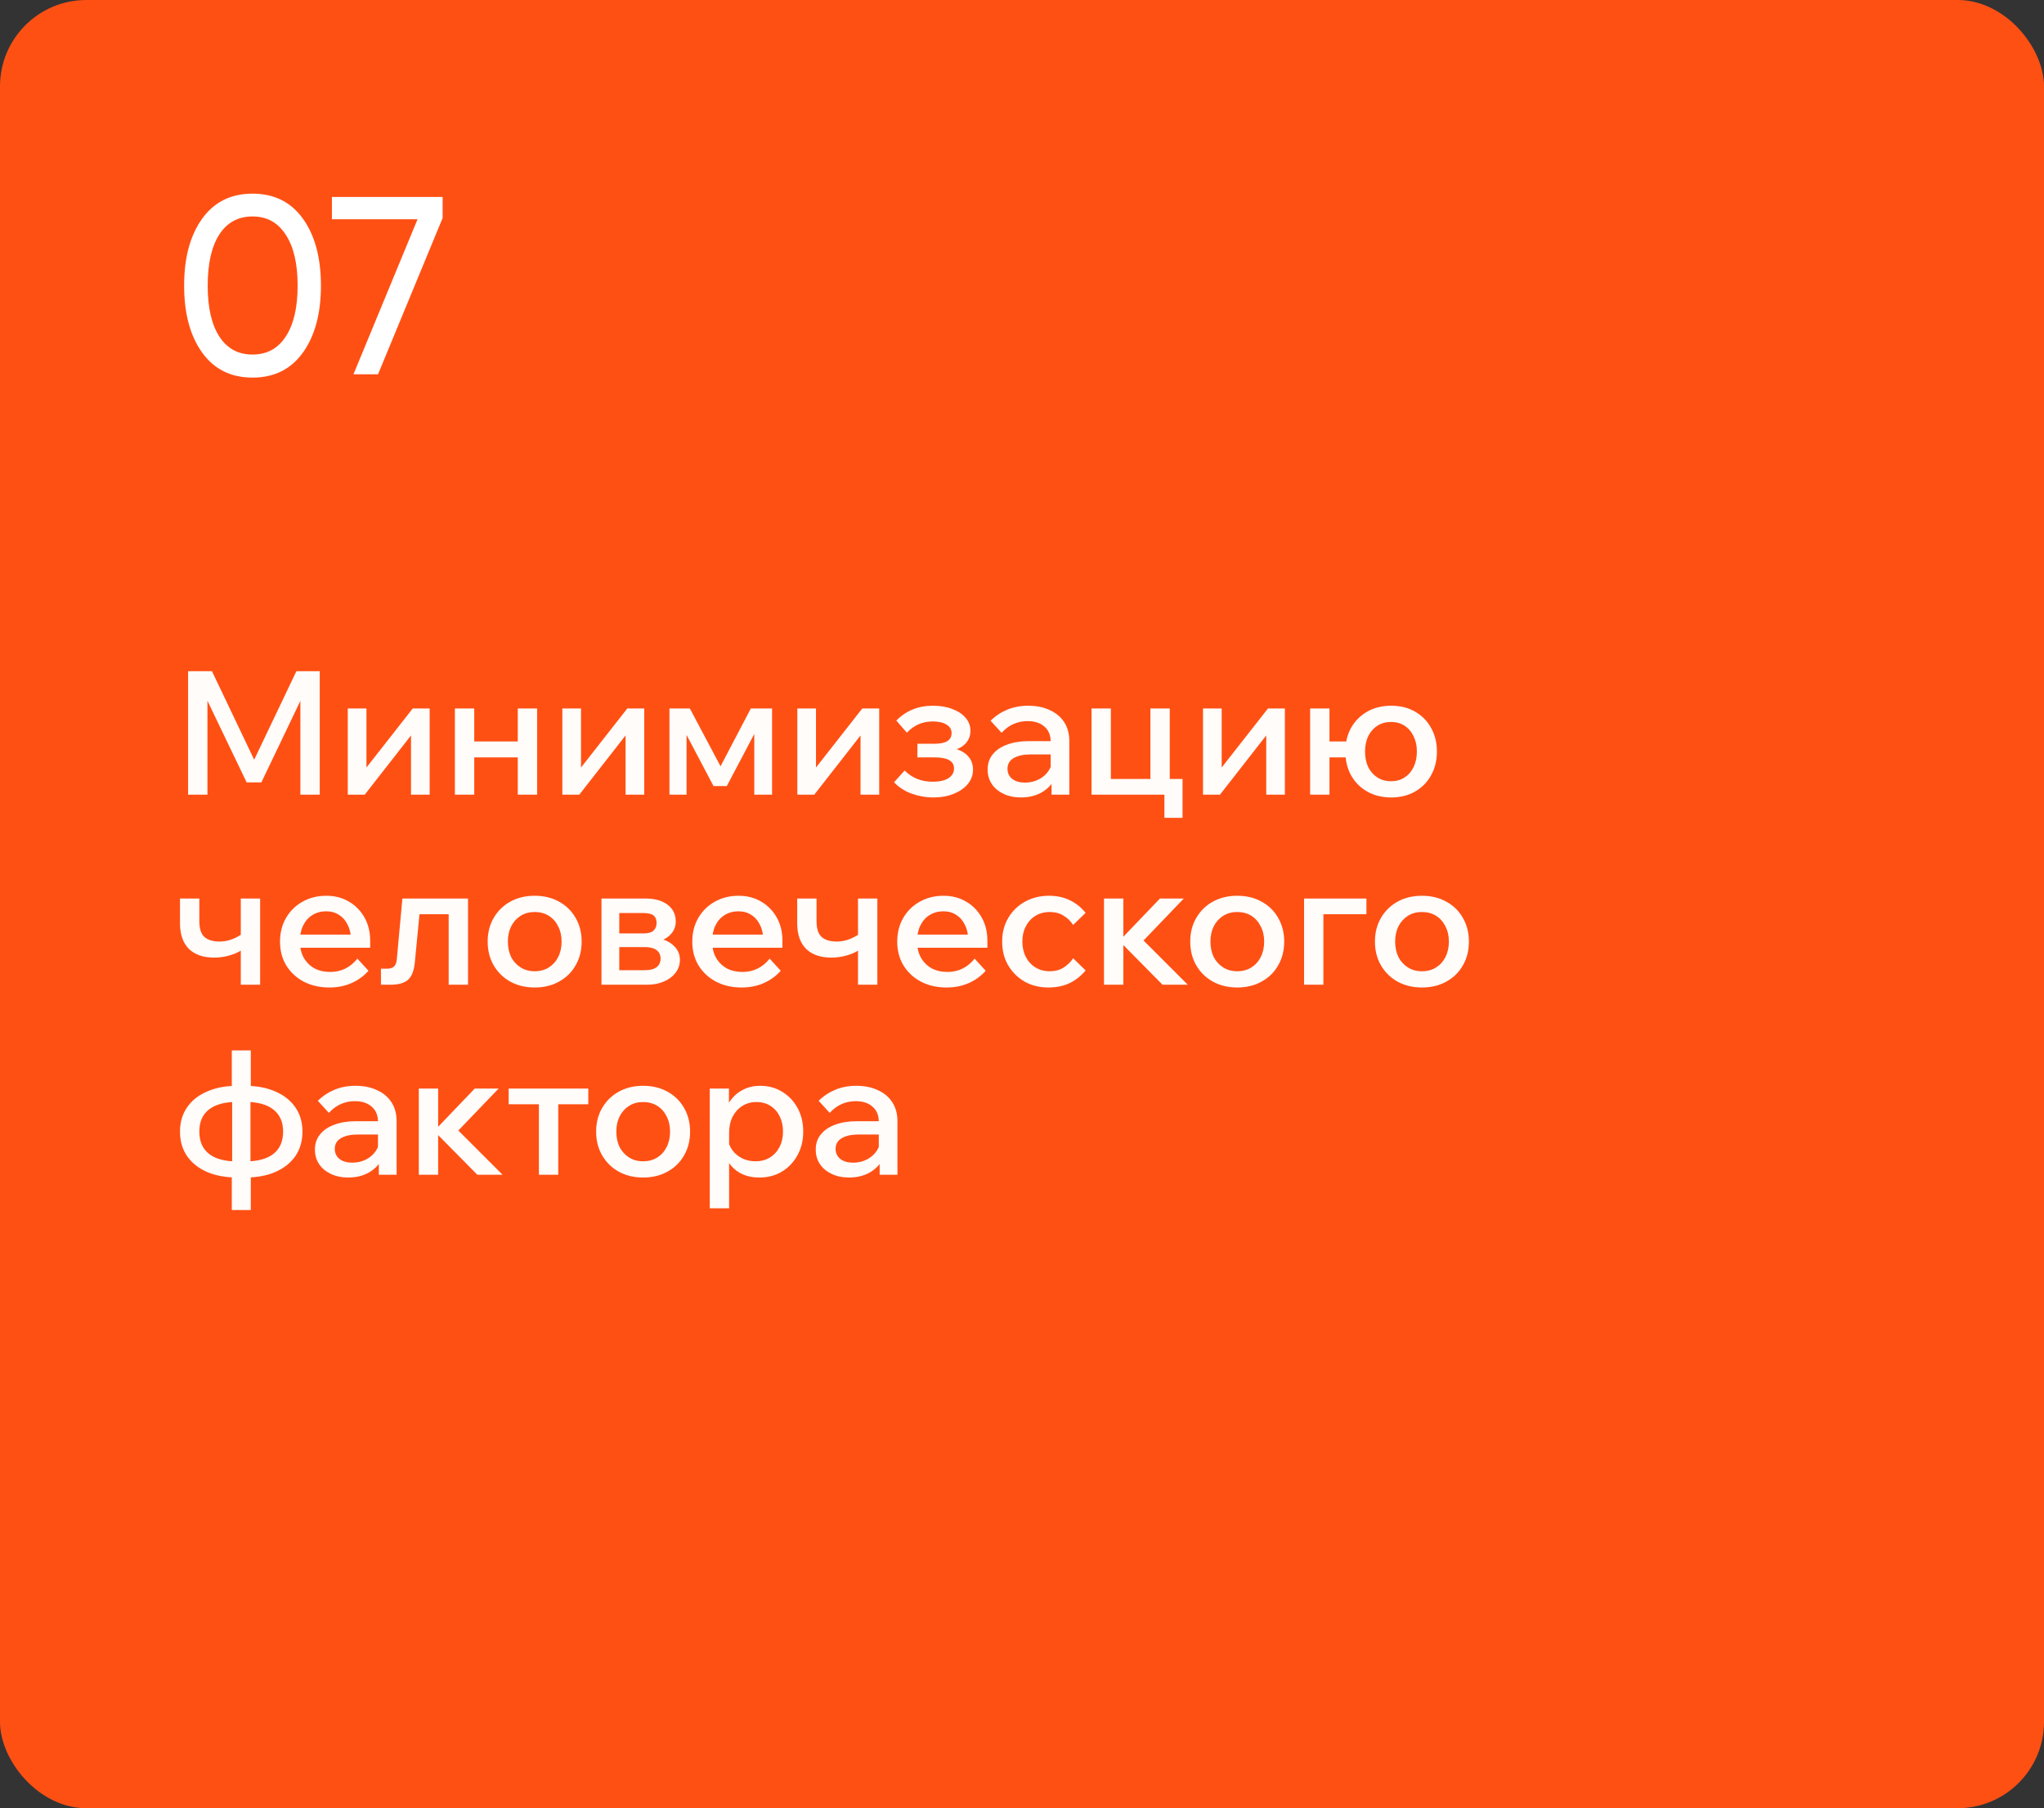<?xml version="1.0" encoding="UTF-8"?> <svg xmlns="http://www.w3.org/2000/svg" width="355" height="314" viewBox="0 0 355 314" fill="none"><rect x="0" y="0" width="355" height="314" fill="#333333" stroke="none"/><rect width="355" height="314" rx="15" fill="#FF5014"></rect><path d="M52.616 61.216C50.533 64.12 47.615 65.572 43.86 65.572C40.105 65.572 37.187 64.12 35.104 61.216C33.021 58.312 31.98 54.44 31.98 49.6C31.98 44.76 33.021 40.888 35.104 37.984C37.187 35.08 40.105 33.628 43.86 33.628C47.615 33.628 50.533 35.08 52.616 37.984C54.699 40.888 55.74 44.76 55.74 49.6C55.74 54.44 54.699 58.312 52.616 61.216ZM38.096 58.444C39.445 60.527 41.367 61.568 43.86 61.568C46.353 61.568 48.275 60.527 49.624 58.444C51.003 56.361 51.692 53.413 51.692 49.6C51.692 45.787 51.003 42.839 49.624 40.756C48.275 38.644 46.353 37.588 43.86 37.588C41.367 37.588 39.445 38.629 38.096 40.712C36.747 42.795 36.072 45.757 36.072 49.6C36.072 53.413 36.747 56.361 38.096 58.444ZM57.648 34.2H76.876V37.852L65.656 65H61.388L72.52 38.072H57.648V34.2Z" fill="white"></path><g opacity="0.98"><path d="M45.39 135.87H42.84L34.35 118.2L36.03 118.14V138H32.67V116.55H36.81L44.94 133.59H43.35L51.48 116.55H55.53V138H52.17V118.14L53.85 118.2L45.39 135.87ZM60.403 138V123.03H63.643V133.68L63.403 133.59L71.683 123.03H74.623V138H71.383V127.35L71.593 127.44L63.343 138H60.403ZM89.926 138V123.03H93.286V138H89.926ZM79.006 138V123.03H82.366V138H79.006ZM80.596 131.52V128.76H91.846V131.52H80.596ZM97.668 138V123.03H100.909V133.68L100.669 133.59L108.949 123.03H111.889V138H108.649V127.35L108.859 127.44L100.609 138H97.668ZM116.272 138V123.03H119.812L125.422 133.59L124.882 133.56L130.402 123.03H134.092V138H131.002V124.14L132.352 124.89L126.232 136.5H123.922L117.802 124.89L119.242 124.26V138H116.272ZM138.479 138V123.03H141.719V133.68L141.479 133.59L149.759 123.03H152.699V138H149.459V127.35L149.669 127.44L141.419 138H138.479ZM162.063 138.48C160.803 138.48 159.563 138.26 158.343 137.82C157.123 137.38 156.103 136.72 155.283 135.84L157.113 133.8C158.413 135.1 160.033 135.75 161.973 135.75C163.133 135.75 164.043 135.55 164.703 135.15C165.363 134.73 165.693 134.16 165.693 133.44C165.693 132.16 164.573 131.52 162.333 131.52H159.333V129.15H162.363C163.303 129.15 164.023 129 164.523 128.7C165.023 128.38 165.273 127.91 165.273 127.29C165.273 126.67 164.973 126.18 164.373 125.82C163.793 125.46 162.993 125.28 161.973 125.28C160.233 125.28 158.743 125.93 157.503 127.23L155.673 125.13C157.353 123.41 159.483 122.55 162.063 122.55C163.323 122.55 164.433 122.74 165.393 123.12C166.373 123.48 167.143 123.99 167.703 124.65C168.263 125.29 168.543 126.04 168.543 126.9C168.543 127.7 168.303 128.39 167.823 128.97C167.343 129.55 166.663 129.97 165.783 130.23V129.99C166.803 130.25 167.593 130.7 168.153 131.34C168.713 131.96 168.993 132.73 168.993 133.65C168.993 134.57 168.693 135.4 168.093 136.14C167.493 136.86 166.673 137.43 165.633 137.85C164.593 138.27 163.403 138.48 162.063 138.48ZM185.721 138H182.631V135.03L182.481 134.4V128.79C182.481 127.67 182.121 126.8 181.401 126.18C180.681 125.54 179.701 125.22 178.461 125.22C177.561 125.22 176.721 125.4 175.941 125.76C175.181 126.12 174.521 126.62 173.961 127.26L172.041 125.16C172.861 124.34 173.821 123.7 174.921 123.24C176.021 122.78 177.241 122.55 178.581 122.55C180.001 122.55 181.241 122.8 182.301 123.3C183.381 123.78 184.221 124.48 184.821 125.4C185.421 126.32 185.721 127.42 185.721 128.7V138ZM177.321 138.48C176.181 138.48 175.171 138.27 174.291 137.85C173.411 137.43 172.731 136.86 172.251 136.14C171.771 135.42 171.531 134.58 171.531 133.62C171.531 132.58 171.831 131.7 172.431 130.98C173.031 130.24 173.861 129.68 174.921 129.3C176.001 128.9 177.241 128.7 178.641 128.7H182.841V131.01H178.941C177.761 131.01 176.801 131.22 176.061 131.64C175.341 132.06 174.981 132.68 174.981 133.5C174.981 134.24 175.261 134.83 175.821 135.27C176.381 135.69 177.111 135.9 178.011 135.9C178.871 135.9 179.661 135.72 180.381 135.36C181.101 135 181.671 134.51 182.091 133.89C182.531 133.25 182.781 132.52 182.841 131.7L183.921 132.21C183.921 133.43 183.641 134.52 183.081 135.48C182.521 136.42 181.741 137.16 180.741 137.7C179.741 138.22 178.601 138.48 177.321 138.48ZM189.573 138V123.03H192.933V137.46L190.353 135.27H201.483L199.803 137.46V123.03H203.163V138H189.573ZM202.233 142.02V135.27H205.383V142.02H202.233ZM208.938 138V123.03H212.178V133.68L211.938 133.59L220.218 123.03H223.158V138H219.918V127.35L220.128 127.44L211.878 138H208.938ZM241.612 138.48C240.052 138.48 238.672 138.14 237.472 137.46C236.272 136.78 235.332 135.84 234.652 134.64C233.992 133.44 233.662 132.06 233.662 130.5C233.662 128.96 233.992 127.59 234.652 126.39C235.332 125.19 236.272 124.25 237.472 123.57C238.672 122.89 240.052 122.55 241.612 122.55C243.192 122.55 244.572 122.89 245.752 123.57C246.952 124.25 247.882 125.19 248.542 126.39C249.222 127.59 249.562 128.96 249.562 130.5C249.562 132.06 249.222 133.44 248.542 134.64C247.882 135.84 246.952 136.78 245.752 137.46C244.572 138.14 243.192 138.48 241.612 138.48ZM227.542 138V123.03H230.902V138H227.542ZM229.192 131.52V128.76H235.552V131.52H229.192ZM241.612 135.66C242.512 135.66 243.292 135.44 243.952 135C244.632 134.56 245.152 133.96 245.512 133.2C245.892 132.42 246.082 131.52 246.082 130.5C246.082 129.5 245.892 128.62 245.512 127.86C245.152 127.08 244.632 126.47 243.952 126.03C243.292 125.59 242.512 125.37 241.612 125.37C240.692 125.37 239.892 125.59 239.212 126.03C238.532 126.47 238.002 127.08 237.622 127.86C237.262 128.62 237.082 129.5 237.082 130.5C237.082 131.52 237.262 132.42 237.622 133.2C238.002 133.96 238.532 134.56 239.212 135C239.892 135.44 240.692 135.66 241.612 135.66ZM37.2 166.29C35.3 166.29 33.83 165.78 32.79 164.76C31.77 163.72 31.26 162.24 31.26 160.32V156.03H34.62V159.99C34.62 161.27 34.92 162.18 35.52 162.72C36.12 163.24 36.99 163.5 38.13 163.5C39.45 163.5 40.74 163.07 42 162.21L42.69 164.49C42.21 164.87 41.67 165.2 41.07 165.48C40.49 165.74 39.86 165.94 39.18 166.08C38.52 166.22 37.86 166.29 37.2 166.29ZM41.82 171V156.03H45.18V171H41.82ZM62.073 166.47L63.993 168.57C63.213 169.47 62.243 170.18 61.083 170.7C59.923 171.22 58.633 171.48 57.213 171.48C55.533 171.48 54.043 171.14 52.743 170.46C51.463 169.78 50.453 168.84 49.713 167.64C48.993 166.44 48.633 165.07 48.633 163.53C48.633 161.97 48.983 160.59 49.683 159.39C50.383 158.19 51.343 157.25 52.563 156.57C53.783 155.89 55.153 155.55 56.673 155.55C58.153 155.55 59.463 155.89 60.603 156.57C61.743 157.23 62.643 158.15 63.303 159.33C63.963 160.49 64.293 161.84 64.293 163.38V163.56H60.963V163.23C60.963 162.23 60.773 161.36 60.393 160.62C60.033 159.86 59.533 159.28 58.893 158.88C58.253 158.46 57.503 158.25 56.643 158.25C55.743 158.25 54.943 158.47 54.243 158.91C53.563 159.33 53.033 159.93 52.653 160.71C52.273 161.47 52.083 162.39 52.083 163.47C52.083 164.55 52.303 165.49 52.743 166.29C53.203 167.09 53.823 167.71 54.603 168.15C55.403 168.57 56.323 168.78 57.363 168.78C59.263 168.78 60.833 168.01 62.073 166.47ZM64.293 164.58H50.973V162.3H63.813L64.293 163.41V164.58ZM66.166 171V168.21H67.246C67.786 168.21 68.186 168.08 68.446 167.82C68.726 167.56 68.886 167.11 68.926 166.47L69.886 156.03H81.286V171H77.926V156.57L80.326 158.76H70.516L73.066 156.57L72.046 167.13C71.906 168.57 71.506 169.58 70.846 170.16C70.186 170.72 69.176 171 67.816 171H66.166ZM92.858 171.48C91.278 171.48 89.868 171.14 88.627 170.46C87.407 169.78 86.448 168.84 85.748 167.64C85.047 166.44 84.698 165.06 84.698 163.5C84.698 161.96 85.047 160.59 85.748 159.39C86.448 158.19 87.407 157.25 88.627 156.57C89.868 155.89 91.278 155.55 92.858 155.55C94.457 155.55 95.868 155.89 97.088 156.57C98.328 157.25 99.287 158.19 99.968 159.39C100.668 160.59 101.018 161.96 101.018 163.5C101.018 165.06 100.668 166.44 99.968 167.64C99.287 168.84 98.328 169.78 97.088 170.46C95.868 171.14 94.457 171.48 92.858 171.48ZM92.858 168.66C93.797 168.66 94.618 168.44 95.317 168C96.017 167.56 96.558 166.96 96.938 166.2C97.338 165.42 97.537 164.52 97.537 163.5C97.537 162.5 97.338 161.62 96.938 160.86C96.558 160.08 96.017 159.47 95.317 159.03C94.618 158.59 93.797 158.37 92.858 158.37C91.938 158.37 91.127 158.59 90.427 159.03C89.728 159.47 89.177 160.08 88.778 160.86C88.397 161.62 88.207 162.5 88.207 163.5C88.207 164.52 88.397 165.42 88.778 166.2C89.177 166.96 89.728 167.56 90.427 168C91.127 168.44 91.938 168.66 92.858 168.66ZM104.465 171V156.03H112.115C113.735 156.03 115.015 156.39 115.955 157.11C116.895 157.83 117.365 158.8 117.365 160.02C117.365 160.78 117.135 161.45 116.675 162.03C116.235 162.59 115.635 163.02 114.875 163.32L114.845 163.05C115.805 163.31 116.585 163.76 117.185 164.4C117.785 165.02 118.085 165.78 118.085 166.68C118.085 167.54 117.825 168.3 117.305 168.96C116.805 169.6 116.125 170.1 115.265 170.46C114.405 170.82 113.445 171 112.385 171H104.465ZM107.555 170.16L105.815 168.48H111.965C112.865 168.48 113.545 168.31 114.005 167.97C114.485 167.63 114.725 167.13 114.725 166.47C114.725 165.81 114.485 165.31 114.005 164.97C113.545 164.63 112.865 164.46 111.965 164.46H106.145V162.09H111.725C112.565 162.09 113.155 161.93 113.495 161.61C113.855 161.29 114.035 160.84 114.035 160.26C114.035 159.68 113.855 159.25 113.495 158.97C113.155 158.69 112.565 158.55 111.725 158.55H105.725L107.555 156.81V170.16ZM133.675 166.47L135.595 168.57C134.815 169.47 133.845 170.18 132.685 170.7C131.525 171.22 130.235 171.48 128.815 171.48C127.135 171.48 125.645 171.14 124.345 170.46C123.065 169.78 122.055 168.84 121.315 167.64C120.595 166.44 120.235 165.07 120.235 163.53C120.235 161.97 120.585 160.59 121.285 159.39C121.985 158.19 122.945 157.25 124.165 156.57C125.385 155.89 126.755 155.55 128.275 155.55C129.755 155.55 131.065 155.89 132.205 156.57C133.345 157.23 134.245 158.15 134.905 159.33C135.565 160.49 135.895 161.84 135.895 163.38V163.56H132.565V163.23C132.565 162.23 132.375 161.36 131.995 160.62C131.635 159.86 131.135 159.28 130.495 158.88C129.855 158.46 129.105 158.25 128.245 158.25C127.345 158.25 126.545 158.47 125.845 158.91C125.165 159.33 124.635 159.93 124.255 160.71C123.875 161.47 123.685 162.39 123.685 163.47C123.685 164.55 123.905 165.49 124.345 166.29C124.805 167.09 125.425 167.71 126.205 168.15C127.005 168.57 127.925 168.78 128.965 168.78C130.865 168.78 132.435 168.01 133.675 166.47ZM135.895 164.58H122.575V162.3H135.415L135.895 163.41V164.58ZM144.397 166.29C142.497 166.29 141.027 165.78 139.987 164.76C138.967 163.72 138.457 162.24 138.457 160.32V156.03H141.817V159.99C141.817 161.27 142.117 162.18 142.717 162.72C143.317 163.24 144.187 163.5 145.327 163.5C146.647 163.5 147.937 163.07 149.197 162.21L149.887 164.49C149.407 164.87 148.867 165.2 148.267 165.48C147.687 165.74 147.057 165.94 146.377 166.08C145.717 166.22 145.057 166.29 144.397 166.29ZM149.017 171V156.03H152.377V171H149.017ZM169.27 166.47L171.19 168.57C170.41 169.47 169.44 170.18 168.28 170.7C167.12 171.22 165.83 171.48 164.41 171.48C162.73 171.48 161.24 171.14 159.94 170.46C158.66 169.78 157.65 168.84 156.91 167.64C156.19 166.44 155.83 165.07 155.83 163.53C155.83 161.97 156.18 160.59 156.88 159.39C157.58 158.19 158.54 157.25 159.76 156.57C160.98 155.89 162.35 155.55 163.87 155.55C165.35 155.55 166.66 155.89 167.8 156.57C168.94 157.23 169.84 158.15 170.5 159.33C171.16 160.49 171.49 161.84 171.49 163.38V163.56H168.16V163.23C168.16 162.23 167.97 161.36 167.59 160.62C167.23 159.86 166.73 159.28 166.09 158.88C165.45 158.46 164.7 158.25 163.84 158.25C162.94 158.25 162.14 158.47 161.44 158.91C160.76 159.33 160.23 159.93 159.85 160.71C159.47 161.47 159.28 162.39 159.28 163.47C159.28 164.55 159.5 165.49 159.94 166.29C160.4 167.09 161.02 167.71 161.8 168.15C162.6 168.57 163.52 168.78 164.56 168.78C166.46 168.78 168.03 168.01 169.27 166.47ZM171.49 164.58H158.17V162.3H171.01L171.49 163.41V164.58ZM186.383 166.41L188.543 168.51C187.803 169.43 186.893 170.16 185.813 170.7C184.733 171.22 183.493 171.48 182.093 171.48C180.553 171.48 179.173 171.14 177.953 170.46C176.753 169.76 175.803 168.82 175.103 167.64C174.403 166.44 174.053 165.06 174.053 163.5C174.053 161.96 174.403 160.6 175.103 159.42C175.803 158.22 176.763 157.28 177.983 156.6C179.223 155.9 180.623 155.55 182.183 155.55C183.543 155.55 184.753 155.81 185.813 156.33C186.893 156.85 187.803 157.58 188.543 158.52L186.383 160.62C185.943 159.94 185.383 159.4 184.703 159C184.043 158.58 183.243 158.37 182.303 158.37C181.383 158.37 180.563 158.59 179.843 159.03C179.123 159.47 178.563 160.08 178.163 160.86C177.763 161.62 177.563 162.5 177.563 163.5C177.563 164.5 177.763 165.39 178.163 166.17C178.563 166.95 179.123 167.56 179.843 168C180.563 168.44 181.383 168.66 182.303 168.66C183.243 168.66 184.043 168.45 184.703 168.03C185.383 167.61 185.943 167.07 186.383 166.41ZM201.911 171L194.231 163.23H194.561L201.461 156.03H205.601L197.771 164.19L197.381 162.09L206.291 171H201.911ZM191.741 171V156.03H195.101V171H191.741ZM214.879 171.48C213.299 171.48 211.889 171.14 210.649 170.46C209.429 169.78 208.469 168.84 207.769 167.64C207.069 166.44 206.719 165.06 206.719 163.5C206.719 161.96 207.069 160.59 207.769 159.39C208.469 158.19 209.429 157.25 210.649 156.57C211.889 155.89 213.299 155.55 214.879 155.55C216.479 155.55 217.889 155.89 219.109 156.57C220.349 157.25 221.309 158.19 221.989 159.39C222.689 160.59 223.039 161.96 223.039 163.5C223.039 165.06 222.689 166.44 221.989 167.64C221.309 168.84 220.349 169.78 219.109 170.46C217.889 171.14 216.479 171.48 214.879 171.48ZM214.879 168.66C215.819 168.66 216.639 168.44 217.339 168C218.039 167.56 218.579 166.96 218.959 166.2C219.359 165.42 219.559 164.52 219.559 163.5C219.559 162.5 219.359 161.62 218.959 160.86C218.579 160.08 218.039 159.47 217.339 159.03C216.639 158.59 215.819 158.37 214.879 158.37C213.959 158.37 213.149 158.59 212.449 159.03C211.749 159.47 211.199 160.08 210.799 160.86C210.419 161.62 210.229 162.5 210.229 163.5C210.229 164.52 210.419 165.42 210.799 166.2C211.199 166.96 211.749 167.56 212.449 168C213.149 168.44 213.959 168.66 214.879 168.66ZM226.487 171V156.03H237.317V158.76H227.207L229.847 156.69V171H226.487ZM246.959 171.48C245.379 171.48 243.969 171.14 242.729 170.46C241.509 169.78 240.549 168.84 239.849 167.64C239.149 166.44 238.799 165.06 238.799 163.5C238.799 161.96 239.149 160.59 239.849 159.39C240.549 158.19 241.509 157.25 242.729 156.57C243.969 155.89 245.379 155.55 246.959 155.55C248.559 155.55 249.969 155.89 251.189 156.57C252.429 157.25 253.389 158.19 254.069 159.39C254.769 160.59 255.119 161.96 255.119 163.5C255.119 165.06 254.769 166.44 254.069 167.64C253.389 168.84 252.429 169.78 251.189 170.46C249.969 171.14 248.559 171.48 246.959 171.48ZM246.959 168.66C247.899 168.66 248.719 168.44 249.419 168C250.119 167.56 250.659 166.96 251.039 166.2C251.439 165.42 251.639 164.52 251.639 163.5C251.639 162.5 251.439 161.62 251.039 160.86C250.659 160.08 250.119 159.47 249.419 159.03C248.719 158.59 247.899 158.37 246.959 158.37C246.039 158.37 245.229 158.59 244.529 159.03C243.829 159.47 243.279 160.08 242.879 160.86C242.499 161.62 242.309 162.5 242.309 163.5C242.309 164.52 242.499 165.42 242.879 166.2C243.279 166.96 243.829 167.56 244.529 168C245.229 168.44 246.039 168.66 246.959 168.66ZM41.28 204.48C39.24 204.48 37.47 204.16 35.97 203.52C34.47 202.86 33.31 201.94 32.49 200.76C31.67 199.56 31.26 198.14 31.26 196.5C31.26 194.88 31.67 193.48 32.49 192.3C33.31 191.1 34.47 190.18 35.97 189.54C37.47 188.88 39.24 188.55 41.28 188.55H42.51C44.57 188.55 46.34 188.88 47.82 189.54C49.32 190.18 50.48 191.1 51.3 192.3C52.12 193.48 52.53 194.88 52.53 196.5C52.53 198.14 52.12 199.56 51.3 200.76C50.48 201.94 49.32 202.86 47.82 203.52C46.34 204.16 44.57 204.48 42.51 204.48H41.28ZM41.28 201.69H42.51C44.71 201.69 46.37 201.25 47.49 200.37C48.61 199.49 49.17 198.2 49.17 196.5C49.17 194.82 48.6 193.54 47.46 192.66C46.34 191.78 44.69 191.34 42.51 191.34H41.28C39.08 191.34 37.42 191.78 36.3 192.66C35.18 193.52 34.62 194.8 34.62 196.5C34.62 198.2 35.18 199.49 36.3 200.37C37.42 201.25 39.08 201.69 41.28 201.69ZM40.26 210.12V203.19L40.32 202.74V190.56L40.26 190.05V182.4H43.56V190.05L43.5 190.56V202.74L43.56 203.19V210.12H40.26ZM68.885 204H65.795V201.03L65.645 200.4V194.79C65.645 193.67 65.285 192.8 64.565 192.18C63.845 191.54 62.865 191.22 61.625 191.22C60.725 191.22 59.885 191.4 59.105 191.76C58.345 192.12 57.685 192.62 57.125 193.26L55.205 191.16C56.025 190.34 56.985 189.7 58.085 189.24C59.185 188.78 60.405 188.55 61.745 188.55C63.165 188.55 64.405 188.8 65.465 189.3C66.545 189.78 67.385 190.48 67.985 191.4C68.585 192.32 68.885 193.42 68.885 194.7V204ZM60.485 204.48C59.345 204.48 58.335 204.27 57.455 203.85C56.575 203.43 55.895 202.86 55.415 202.14C54.935 201.42 54.695 200.58 54.695 199.62C54.695 198.58 54.995 197.7 55.595 196.98C56.195 196.24 57.025 195.68 58.085 195.3C59.165 194.9 60.405 194.7 61.805 194.7H66.005V197.01H62.105C60.925 197.01 59.965 197.22 59.225 197.64C58.505 198.06 58.145 198.68 58.145 199.5C58.145 200.24 58.425 200.83 58.985 201.27C59.545 201.69 60.275 201.9 61.175 201.9C62.035 201.9 62.825 201.72 63.545 201.36C64.265 201 64.835 200.51 65.255 199.89C65.695 199.25 65.945 198.52 66.005 197.7L67.085 198.21C67.085 199.43 66.805 200.52 66.245 201.48C65.685 202.42 64.905 203.16 63.905 203.7C62.905 204.22 61.765 204.48 60.485 204.48ZM82.907 204L75.227 196.23H75.557L82.457 189.03H86.597L78.767 197.19L78.377 195.09L87.287 204H82.907ZM72.737 204V189.03H76.097V204H72.737ZM93.596 204V190.14H96.956V204H93.596ZM88.346 191.76V189.03H102.176V191.76H88.346ZM111.695 204.48C110.115 204.48 108.705 204.14 107.465 203.46C106.245 202.78 105.285 201.84 104.585 200.64C103.885 199.44 103.535 198.06 103.535 196.5C103.535 194.96 103.885 193.59 104.585 192.39C105.285 191.19 106.245 190.25 107.465 189.57C108.705 188.89 110.115 188.55 111.695 188.55C113.295 188.55 114.705 188.89 115.925 189.57C117.165 190.25 118.125 191.19 118.805 192.39C119.505 193.59 119.855 194.96 119.855 196.5C119.855 198.06 119.505 199.44 118.805 200.64C118.125 201.84 117.165 202.78 115.925 203.46C114.705 204.14 113.295 204.48 111.695 204.48ZM111.695 201.66C112.635 201.66 113.455 201.44 114.155 201C114.855 200.56 115.395 199.96 115.775 199.2C116.175 198.42 116.375 197.52 116.375 196.5C116.375 195.5 116.175 194.62 115.775 193.86C115.395 193.08 114.855 192.47 114.155 192.03C113.455 191.59 112.635 191.37 111.695 191.37C110.775 191.37 109.965 191.59 109.265 192.03C108.565 192.47 108.015 193.08 107.615 193.86C107.235 194.62 107.045 195.5 107.045 196.5C107.045 197.52 107.235 198.42 107.615 199.2C108.015 199.96 108.565 200.56 109.265 201C109.965 201.44 110.775 201.66 111.695 201.66ZM126.633 209.82H123.273V189.03H126.603V193.65H125.883C126.023 192.65 126.373 191.77 126.933 191.01C127.493 190.25 128.213 189.65 129.093 189.21C129.973 188.77 130.953 188.55 132.033 188.55C133.433 188.55 134.693 188.89 135.813 189.57C136.953 190.25 137.853 191.19 138.513 192.39C139.173 193.59 139.503 194.96 139.503 196.5C139.503 198.06 139.163 199.44 138.483 200.64C137.823 201.84 136.923 202.78 135.783 203.46C134.643 204.14 133.353 204.48 131.913 204.48C130.593 204.48 129.453 204.21 128.493 203.67C127.533 203.11 126.803 202.36 126.303 201.42C125.823 200.46 125.623 199.39 125.703 198.21L126.393 197.67C126.493 198.45 126.763 199.14 127.203 199.74C127.643 200.34 128.213 200.81 128.913 201.15C129.613 201.49 130.373 201.66 131.193 201.66C132.173 201.66 133.013 201.44 133.713 201C134.433 200.56 134.993 199.95 135.393 199.17C135.793 198.39 135.993 197.5 135.993 196.5C135.993 195.52 135.803 194.64 135.423 193.86C135.043 193.08 134.503 192.47 133.803 192.03C133.123 191.59 132.313 191.37 131.373 191.37C130.453 191.37 129.633 191.6 128.913 192.06C128.213 192.5 127.653 193.12 127.233 193.92C126.833 194.72 126.633 195.66 126.633 196.74V209.82ZM155.867 204H152.777V201.03L152.627 200.4V194.79C152.627 193.67 152.267 192.8 151.547 192.18C150.827 191.54 149.847 191.22 148.607 191.22C147.707 191.22 146.867 191.4 146.087 191.76C145.327 192.12 144.667 192.62 144.107 193.26L142.187 191.16C143.007 190.34 143.967 189.7 145.067 189.24C146.167 188.78 147.387 188.55 148.727 188.55C150.147 188.55 151.387 188.8 152.447 189.3C153.527 189.78 154.367 190.48 154.967 191.4C155.567 192.32 155.867 193.42 155.867 194.7V204ZM147.467 204.48C146.327 204.48 145.317 204.27 144.437 203.85C143.557 203.43 142.877 202.86 142.397 202.14C141.917 201.42 141.677 200.58 141.677 199.62C141.677 198.58 141.977 197.7 142.577 196.98C143.177 196.24 144.007 195.68 145.067 195.3C146.147 194.9 147.387 194.7 148.787 194.7H152.987V197.01H149.087C147.907 197.01 146.947 197.22 146.207 197.64C145.487 198.06 145.127 198.68 145.127 199.5C145.127 200.24 145.407 200.83 145.967 201.27C146.527 201.69 147.257 201.9 148.157 201.9C149.017 201.9 149.807 201.72 150.527 201.36C151.247 201 151.817 200.51 152.237 199.89C152.677 199.25 152.927 198.52 152.987 197.7L154.067 198.21C154.067 199.43 153.787 200.52 153.227 201.48C152.667 202.42 151.887 203.16 150.887 203.7C149.887 204.22 148.747 204.48 147.467 204.48Z" fill="white"></path></g></svg> 